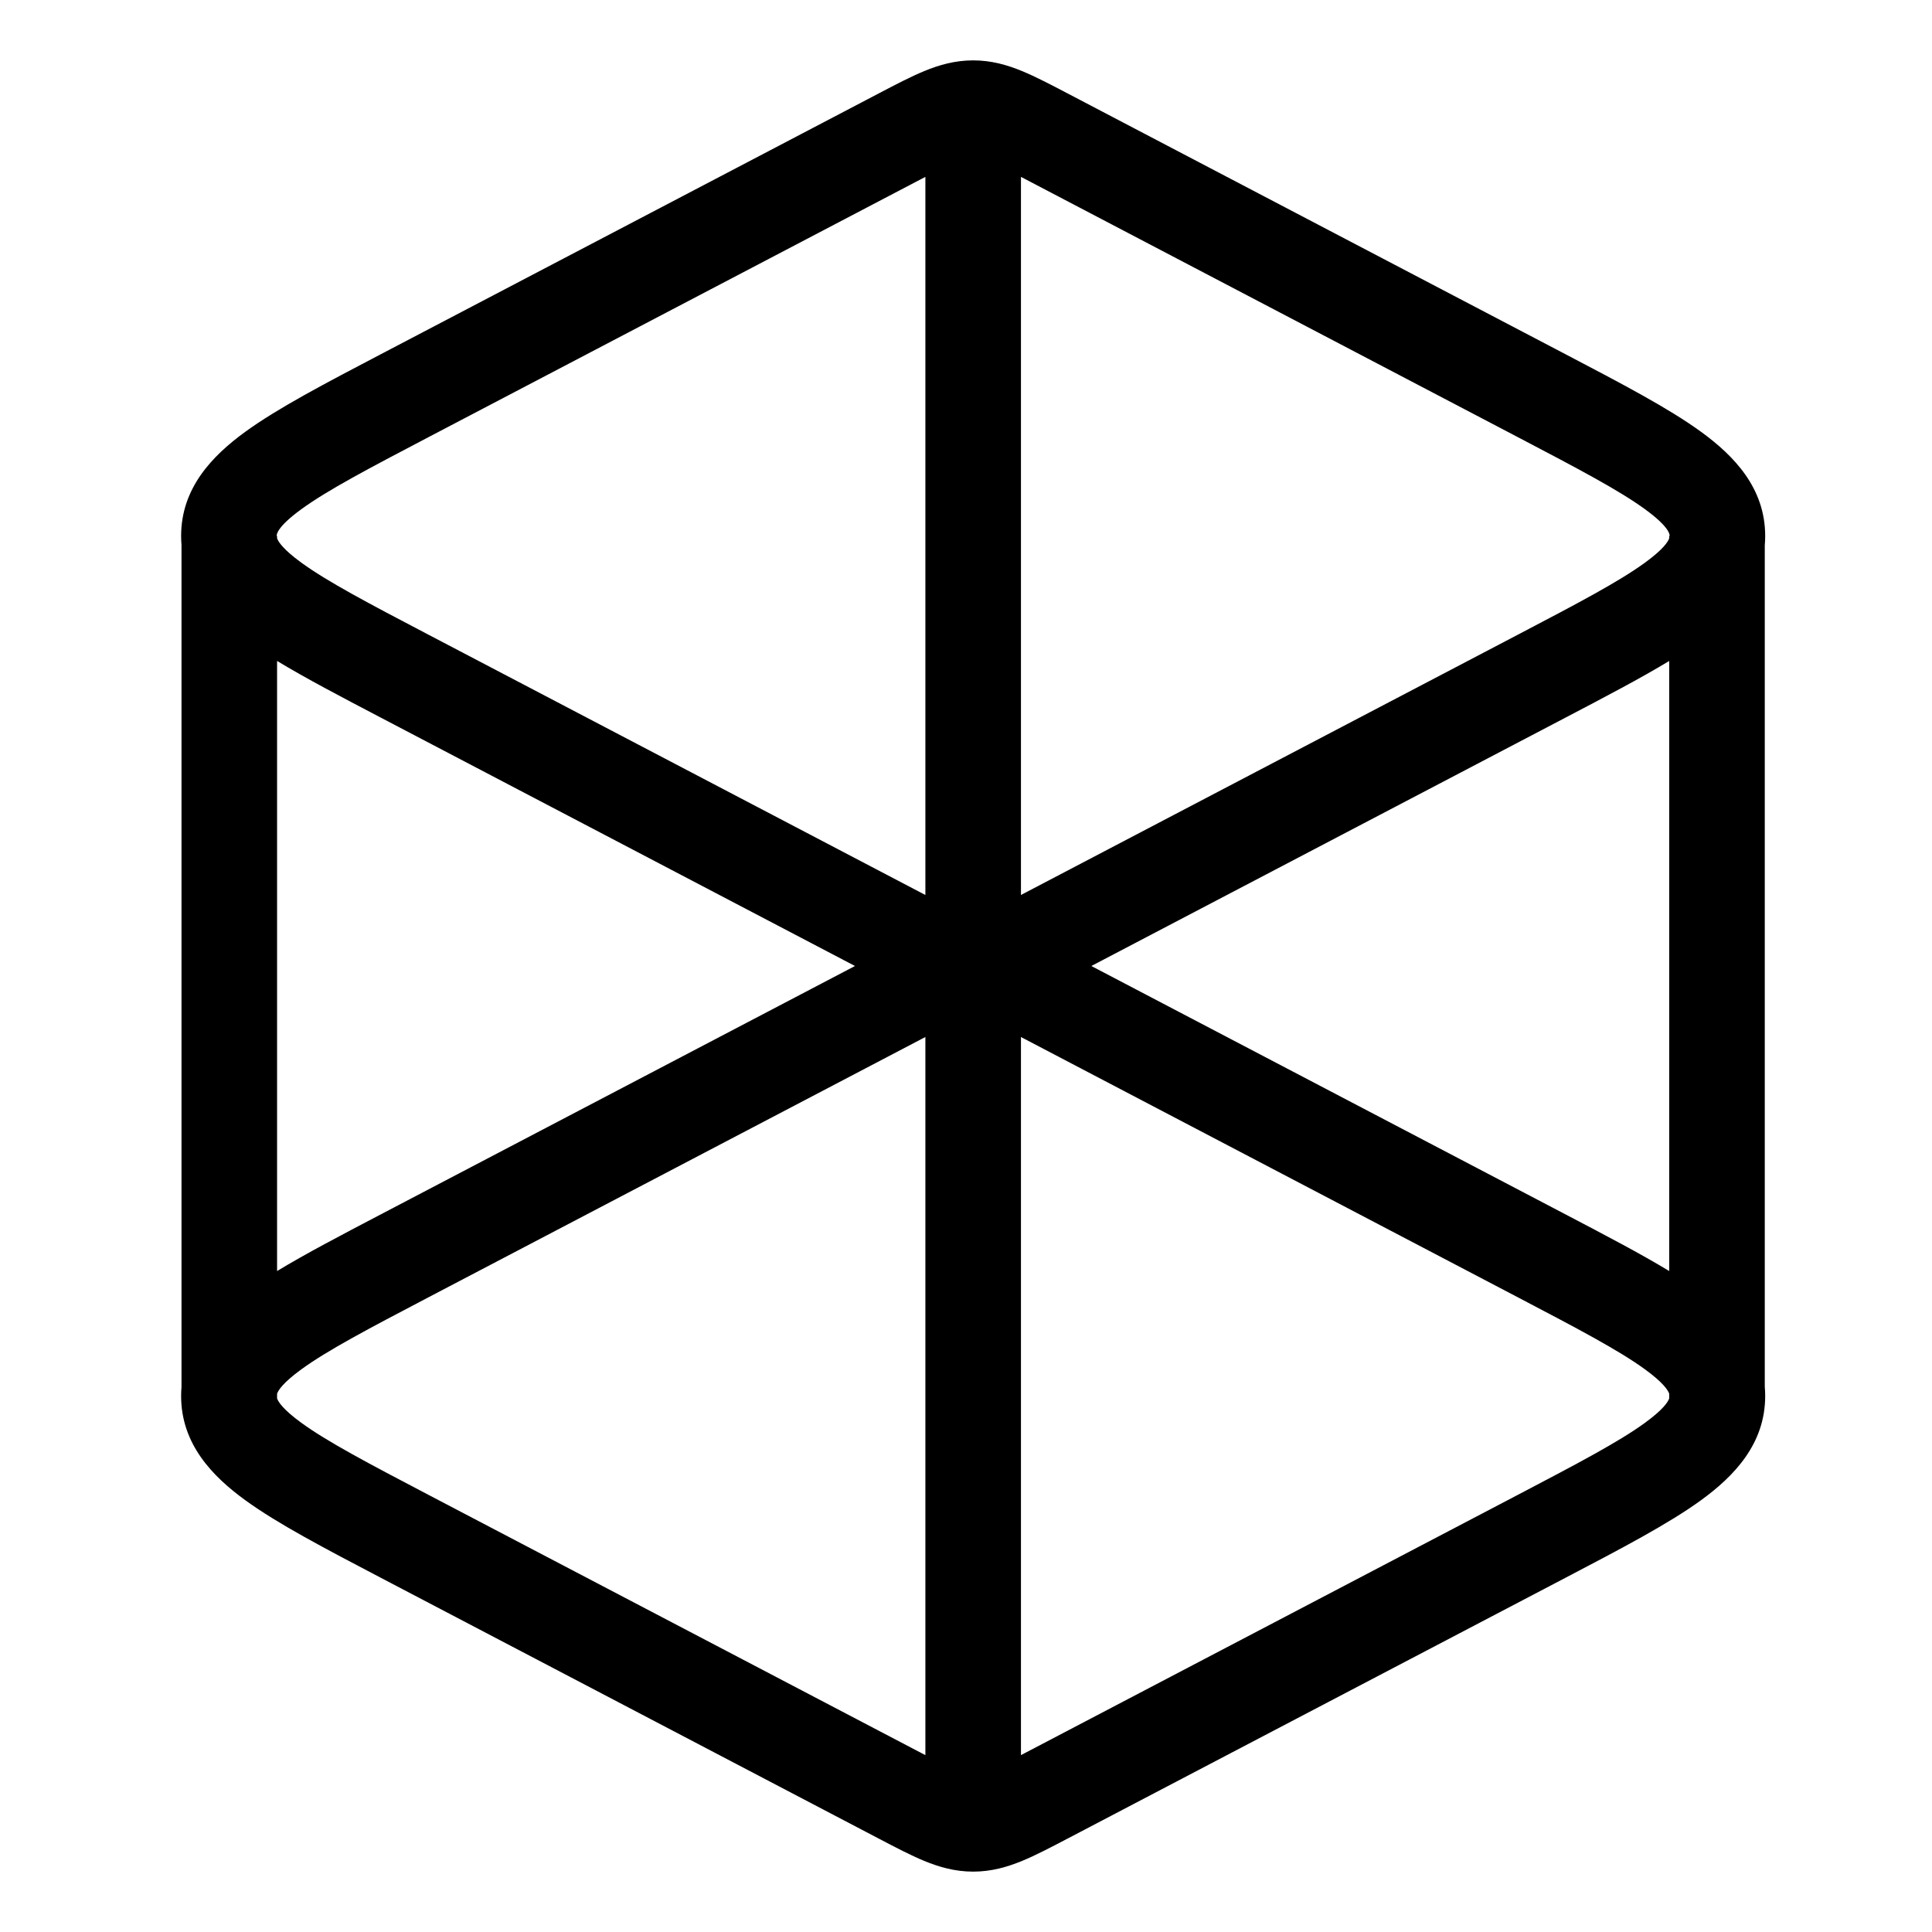 <svg width="128" height="128" viewBox="0 0 128 128" fill="none" xmlns="http://www.w3.org/2000/svg">
    <style>
        #root {
            fill: #000;
        }

        @media (prefers-color-scheme: dark) {
            #root {
                fill: #fff;
            }
        }
    </style>
    <path id="root" fill-rule="evenodd" clip-rule="evenodd"
        d="M61.047 11.855L61.309 11.718L61.309 59.295L61.047 59.158L28.387 42.05C24.374 39.949 21.691 38.533 19.967 37.279C18.749 36.393 18.436 35.889 18.357 35.66V35.509H18.332L18.332 35.507L18.332 35.502C18.328 35.447 18.294 34.951 19.967 33.734C21.691 32.48 24.374 31.065 28.387 28.963L61.047 11.855ZM12.025 36.104C12.009 35.909 12 35.71 12 35.507C12 32.342 14.052 30.207 16.241 28.614C18.39 27.051 21.497 25.424 25.215 23.476L25.215 23.476L25.449 23.354L58.217 6.19C59.323 5.61 60.334 5.08 61.232 4.71C62.218 4.303 63.269 4 64.474 4C65.68 4 66.73 4.303 67.716 4.71C68.614 5.08 69.625 5.61 70.732 6.19L70.732 6.19L70.732 6.19L103.733 23.476C107.452 25.424 110.559 27.051 112.707 28.614C114.896 30.207 116.948 32.342 116.948 35.507C116.948 35.721 116.939 35.931 116.921 36.136V91.868C116.939 92.072 116.948 92.28 116.948 92.493C116.948 95.658 114.896 97.793 112.707 99.386C110.559 100.949 107.451 102.576 103.733 104.524L103.733 104.524L70.732 121.81L70.731 121.81C69.625 122.39 68.614 122.92 67.716 123.29C66.73 123.696 65.679 124 64.474 124C63.269 124 62.218 123.696 61.232 123.29C60.334 122.92 59.323 122.39 58.217 121.81L25.215 104.524C21.497 102.576 18.389 100.949 16.241 99.386C14.052 97.793 12 95.658 12 92.493C12 92.289 12.009 92.088 12.025 91.892V36.104ZM18.357 43.789V84.21C20.254 83.061 22.581 81.842 25.215 80.463L25.448 80.341L56.645 64L25.216 47.537C22.581 46.157 20.254 44.938 18.357 43.789ZM18.357 92.647V92.34C18.436 92.109 18.75 91.606 19.966 90.721C21.691 89.466 24.374 88.052 28.386 85.95L61.046 68.842L61.309 68.704L61.309 116.282L61.046 116.145L28.386 99.037C24.374 96.935 21.691 95.52 19.966 94.266C18.75 93.381 18.436 92.878 18.357 92.647ZM67.902 59.158L67.641 59.294L67.641 11.719L67.902 11.855L100.562 28.963C104.574 31.065 107.258 32.48 108.982 33.734C110.655 34.951 110.621 35.447 110.617 35.502L110.616 35.507L110.617 35.509H110.589V35.667C110.506 35.901 110.186 36.403 108.982 37.279C107.258 38.533 104.574 39.949 100.562 42.05L67.902 59.158ZM103.733 47.537C106.366 46.158 108.692 44.94 110.589 43.791V84.209C108.693 83.061 106.366 81.842 103.734 80.464L103.733 80.463L103.733 80.463L103.733 80.463L72.304 64L103.733 47.537L103.733 47.537ZM108.982 90.721C110.187 91.598 110.506 92.1 110.589 92.333V92.653C110.506 92.886 110.187 93.389 108.982 94.266C107.257 95.52 104.574 96.935 100.562 99.037L67.902 116.145L67.641 116.281L67.641 68.706L67.902 68.842L100.562 85.95C104.574 88.052 107.257 89.466 108.982 90.721Z" />
</svg>